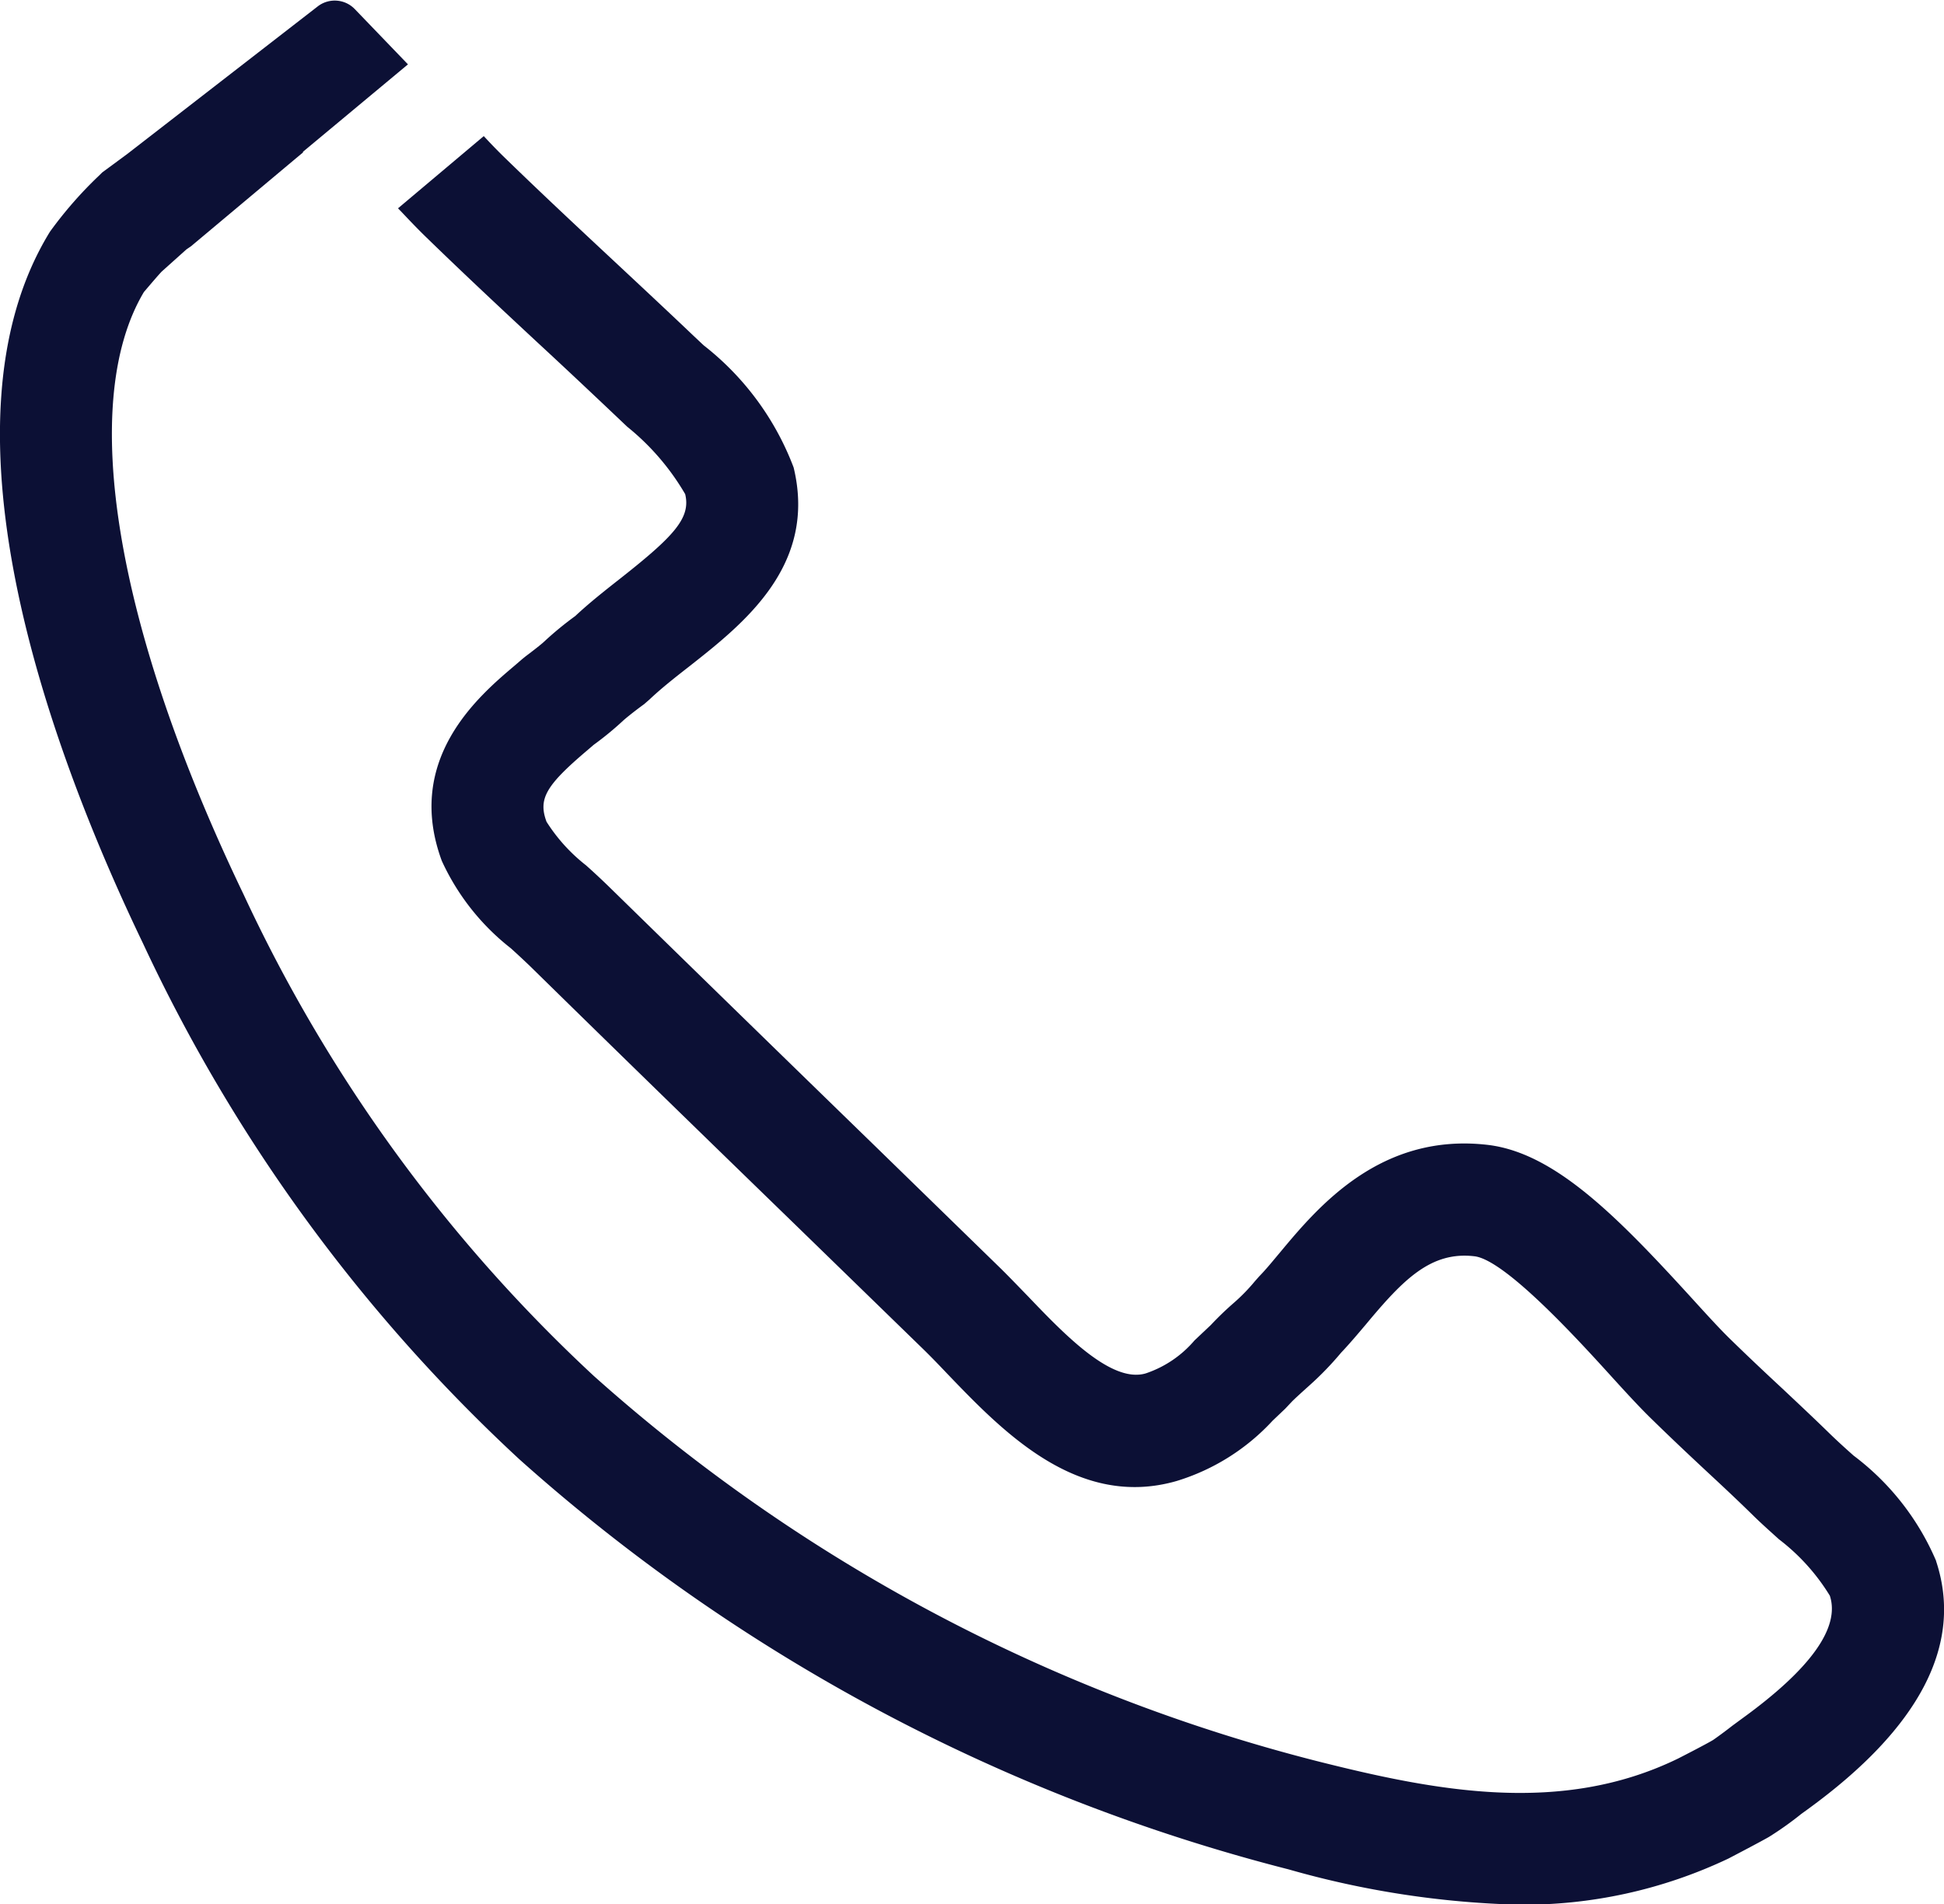 <svg xmlns="http://www.w3.org/2000/svg" width="40.799" height="39.969" viewBox="0 0 40.799 39.969"><defs><style>.a{fill:#0c1035;}</style></defs><path class="a" d="M454.423,903.171a5.426,5.426,0,0,0-1.731-2.207c-.169-.15-.334-.3-.486-.447-.344-.336-.678-.649-1.012-.963-.352-.327-.7-.654-1.076-1.021-.218-.21-.512-.533-.823-.875-1.563-1.714-2.87-3.041-4.265-3.214-2.264-.272-3.583,1.305-4.372,2.252-.156.186-.3.364-.442.508l-.094.107a3.9,3.9,0,0,1-.427.439,6.572,6.572,0,0,0-.494.475l-.341.322a2.306,2.306,0,0,1-1.024.692c-.714.21-1.688-.8-2.467-1.615-.2-.206-.386-.4-.568-.58L432.19,894.5q-2.855-2.775-5.624-5.483c-.154-.149-.315-.3-.476-.443a3.616,3.616,0,0,1-.829-.915c-.177-.478-.018-.758.847-1.492l.142-.122a6.62,6.62,0,0,0,.61-.5c.056-.054.268-.223.448-.353l.115-.1c.241-.229.534-.46.842-.7,1.132-.891,2.68-2.112,2.182-4.169a5.893,5.893,0,0,0-1.889-2.565l-.224-.211c-.561-.534-1.109-1.045-1.656-1.556-.765-.714-1.526-1.424-2.3-2.177-.145-.141-.291-.292-.434-.447l-1.8,1.516.059.06c.18.191.358.378.538.552.791.769,1.561,1.488,2.339,2.212.541.5,1.084,1.011,1.638,1.536l.236.224a5.138,5.138,0,0,1,1.217,1.415c.121.5-.233.881-1.354,1.765-.319.251-.647.508-.954.795a6.977,6.977,0,0,0-.655.539c-.049.048-.235.193-.386.306l-.068.055-.16.138c-.753.637-2.319,1.964-1.531,4.1a4.94,4.94,0,0,0,1.45,1.836c.138.125.276.253.41.382,1.85,1.816,3.726,3.64,5.634,5.493l2.607,2.536c.164.16.335.337.512.524,1.153,1.2,2.728,2.847,4.811,2.246a4.541,4.541,0,0,0,2.013-1.266l.264-.251.143-.152c.056-.056.163-.155.358-.33a6.552,6.552,0,0,0,.671-.693c.167-.176.343-.383.526-.6.778-.934,1.36-1.536,2.279-1.424.645.082,2.169,1.752,2.819,2.467.35.386.657.721.921.975.383.375.748.718,1.111,1.057.323.3.645.6.975.924.171.169.363.34.559.517a4.333,4.333,0,0,1,1.068,1.184c.219.667-.4,1.536-1.847,2.583l-.2.147c-.151.119-.344.259-.405.3-.167.1-.732.388-.732.388-2.46,1.2-5.1.681-7.6.049a36.158,36.158,0,0,1-15.158-8.081,32.43,32.43,0,0,1-7.346-10.1c-2.7-5.615-3.477-10.332-2.095-12.651.1-.117.3-.353.374-.43l.52-.466.094-.064,2.193-1.838.167-.139h-.018l2.212-1.842-1.114-1.158a.584.584,0,0,0-.782-.057l-4,3.1-.521.384-.038.038-.031.03a8.464,8.464,0,0,0-1.027,1.175c-2.551,4.145.121,11.131,1.95,14.935a34.772,34.772,0,0,0,7.9,10.833,38.528,38.528,0,0,0,16.145,8.609,19.334,19.334,0,0,0,4.81.741,10.019,10.019,0,0,0,4.42-.968s.662-.345.852-.455a6.936,6.936,0,0,0,.678-.482l.13-.094c2.365-1.717,3.273-3.471,2.7-5.21" transform="translate(-413.791 -870.41)"/></svg>